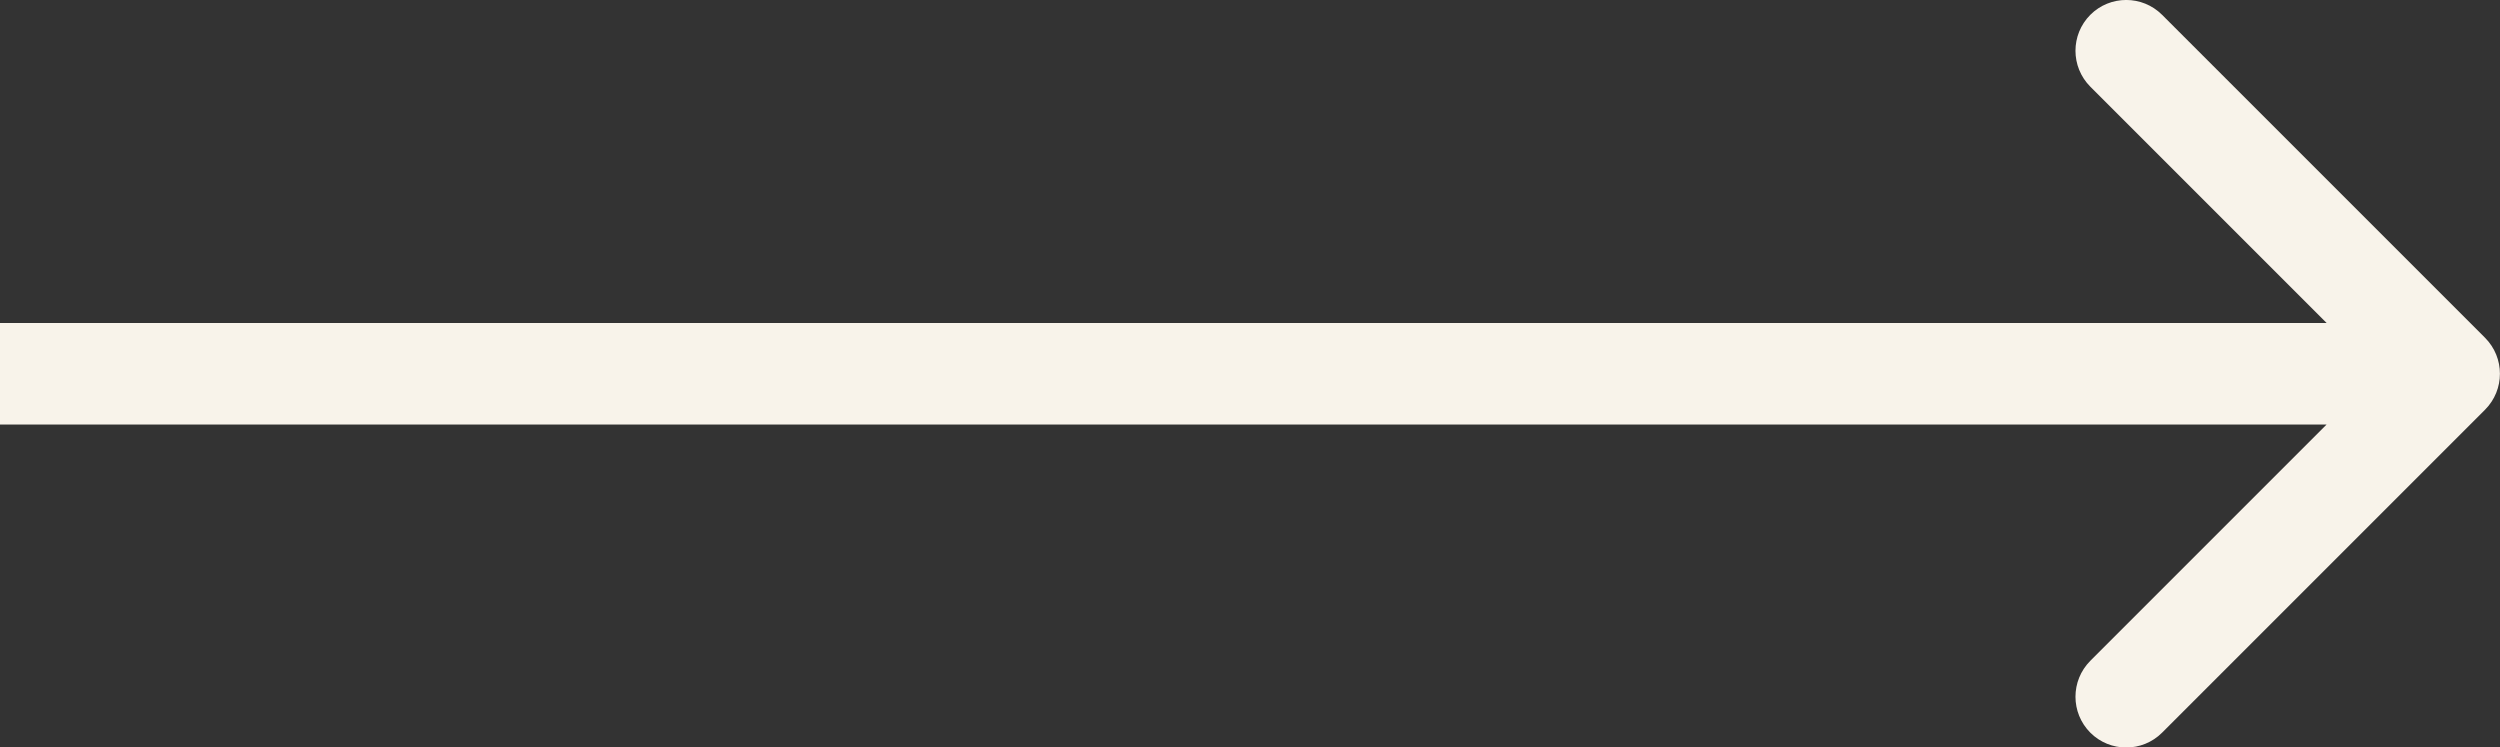<?xml version="1.0" encoding="UTF-8"?> <svg xmlns="http://www.w3.org/2000/svg" viewBox="0 0 24.629 7.364" fill="none"><rect x="0" y="0" width="24.629" height="7.364" fill="#333333" stroke="none"/><path d="M24.482 4.036C24.677 3.84 24.677 3.524 24.482 3.328L21.3 0.146C21.105 -0.049 20.788 -0.049 20.593 0.146C20.398 0.342 20.398 0.658 20.593 0.854L23.421 3.682L20.593 6.51C20.398 6.706 20.398 7.022 20.593 7.218C20.788 7.413 21.105 7.413 21.3 7.218L24.482 4.036ZM0 3.682V4.182H24.128V3.682V3.182H0V3.682Z" fill="#F8F3EA"></path></svg> 